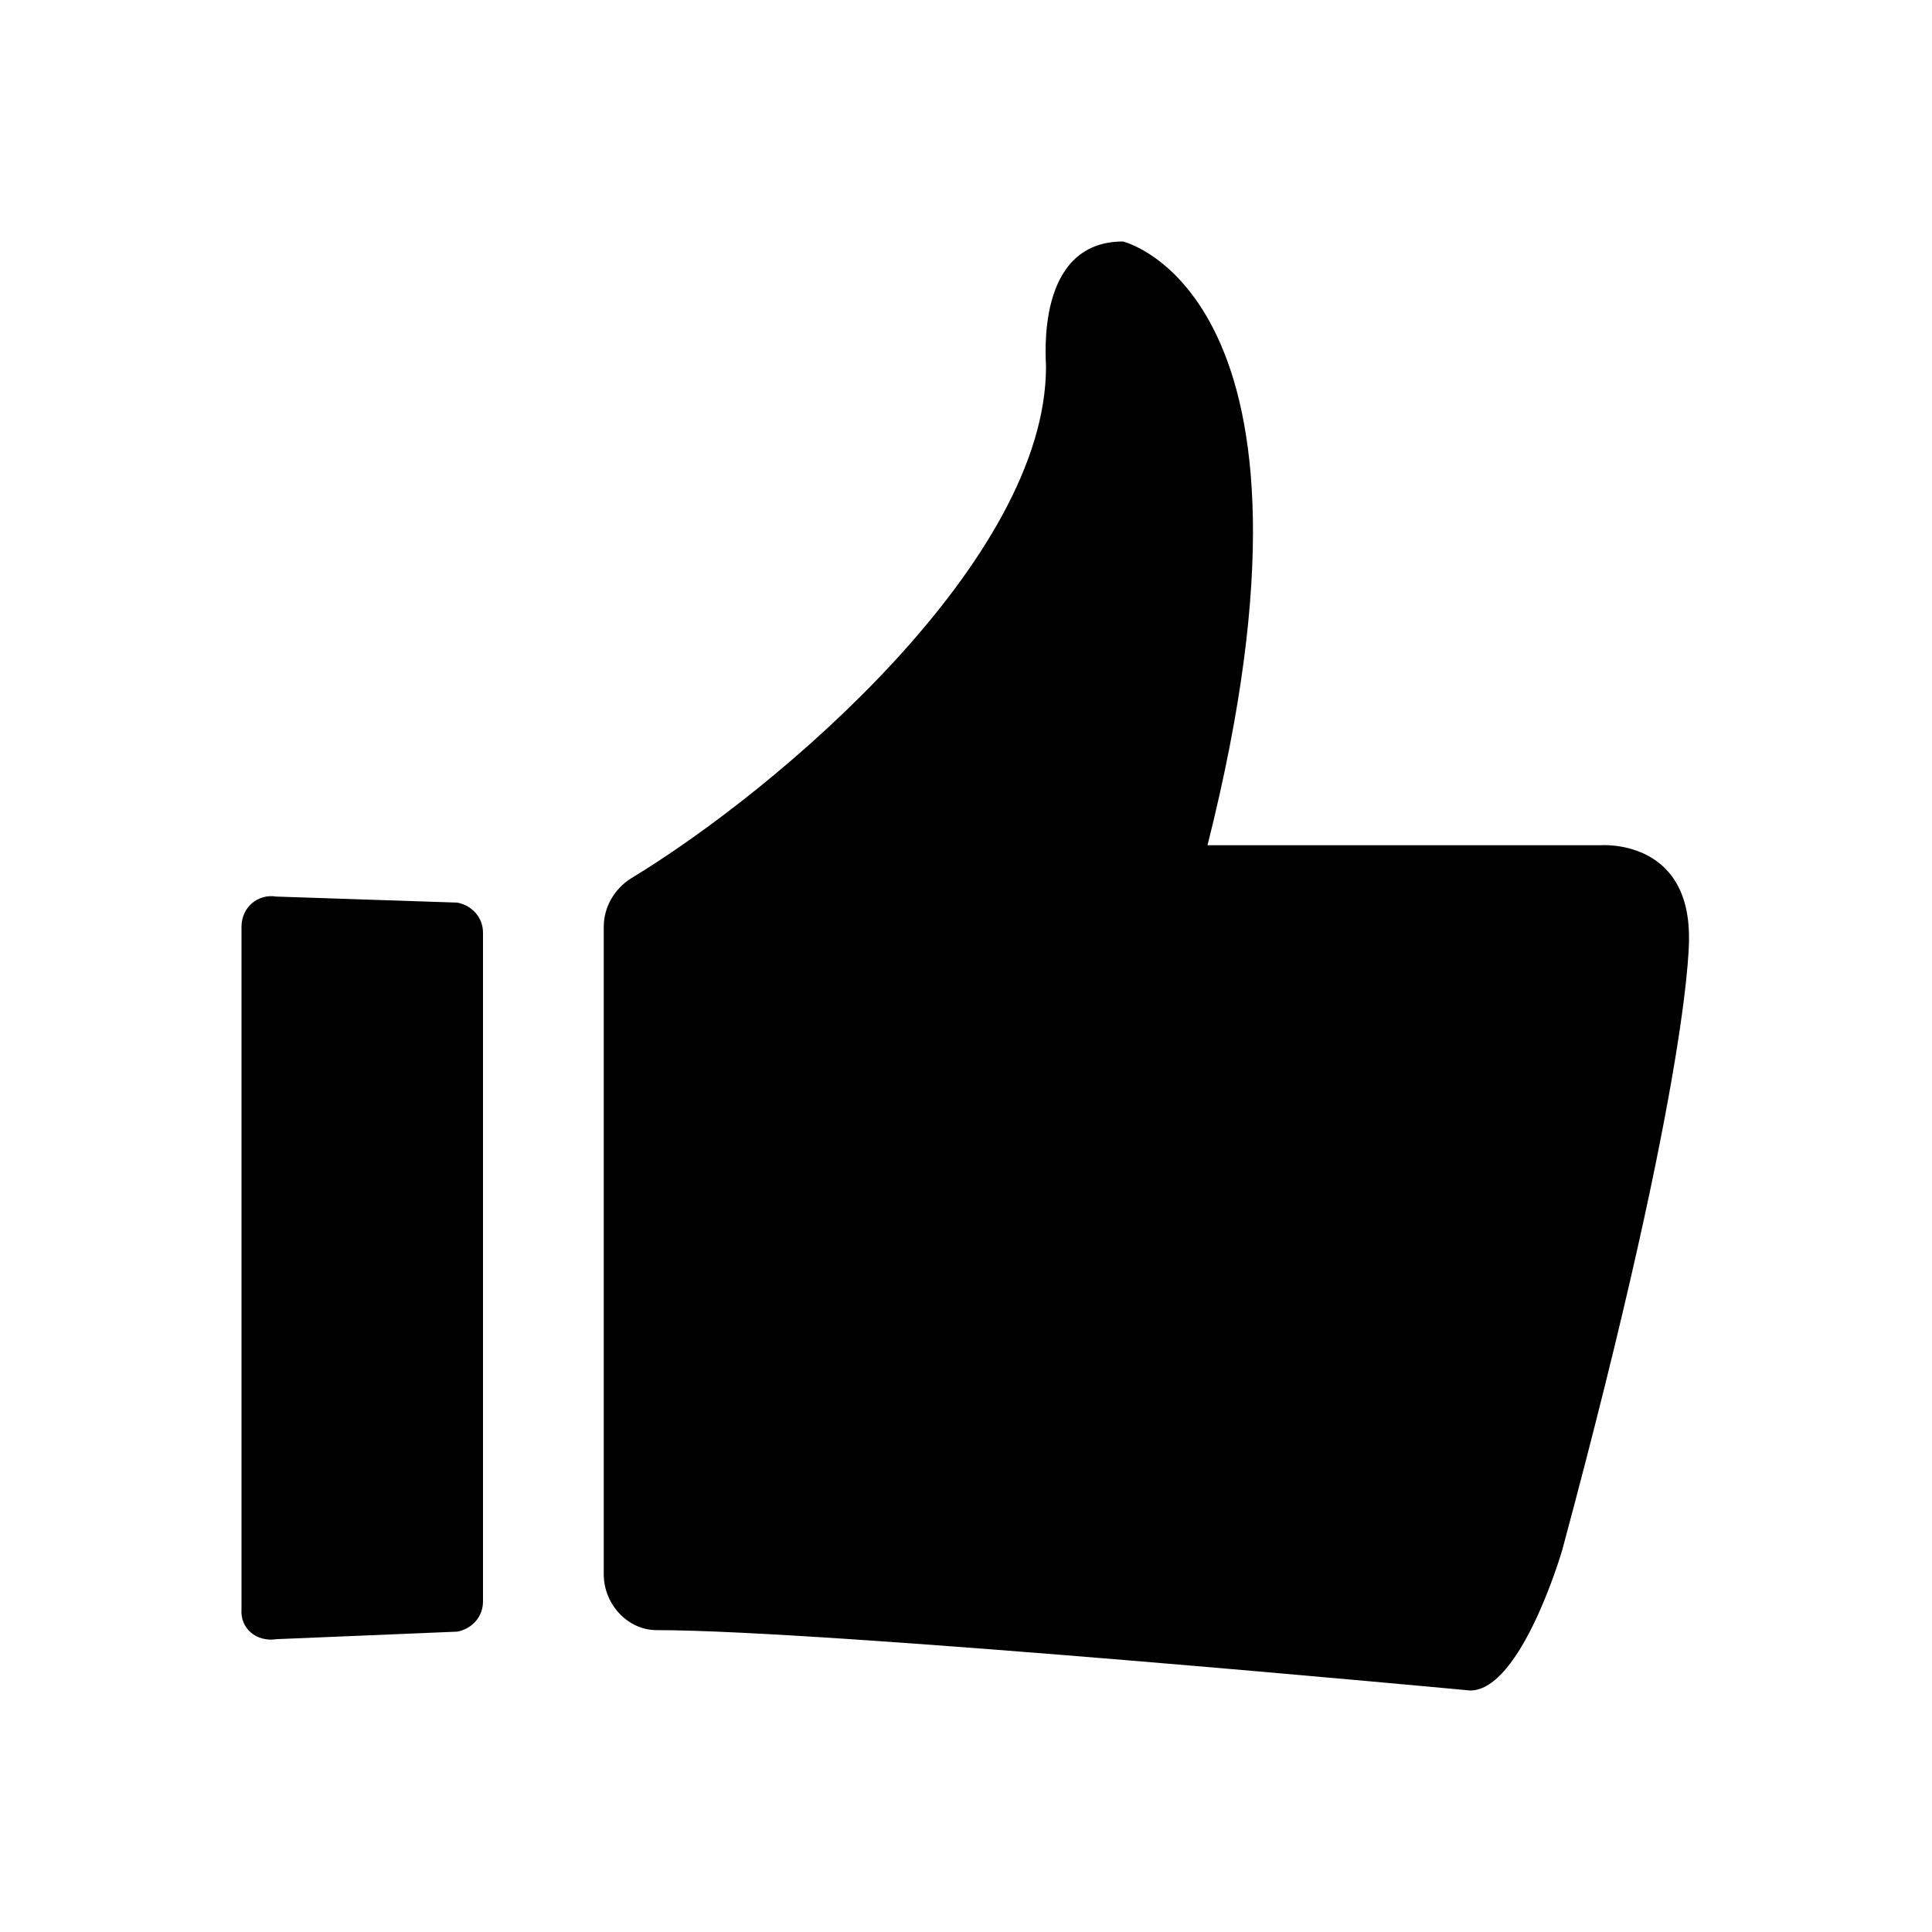 <svg t="1688309400785" class="icon" viewBox="0 0 1024 1024" version="1.1" xmlns="http://www.w3.org/2000/svg" p-id="19810" width="200" height="200"><path d="M320 834.4V491.2c0-10.4 5.6-20 14.4-25.6 79.2-48 220-168.8 220-271.2 0-4.8-5.6-66.4 40.8-66.4 0 0 118.4 28 44.8 320h208s47.2-4 47.2 48.8c0 0 2.4 66.4-67.2 324.8 0 0-21.6 74.4-48.8 74.4 0 0-340-32-431.2-32-15.2 0-28-13.6-28-29.6z m-173.6 34.4l96-4c8-1.6 13.6-8 13.6-16V494.4c0-8-5.6-14.4-13.6-16l-96-3.2c-9.6-1.6-18.4 5.6-18.4 16v361.6c-0.8 10.4 8 17.6 18.4 16z" p-id="19811"></path></svg>